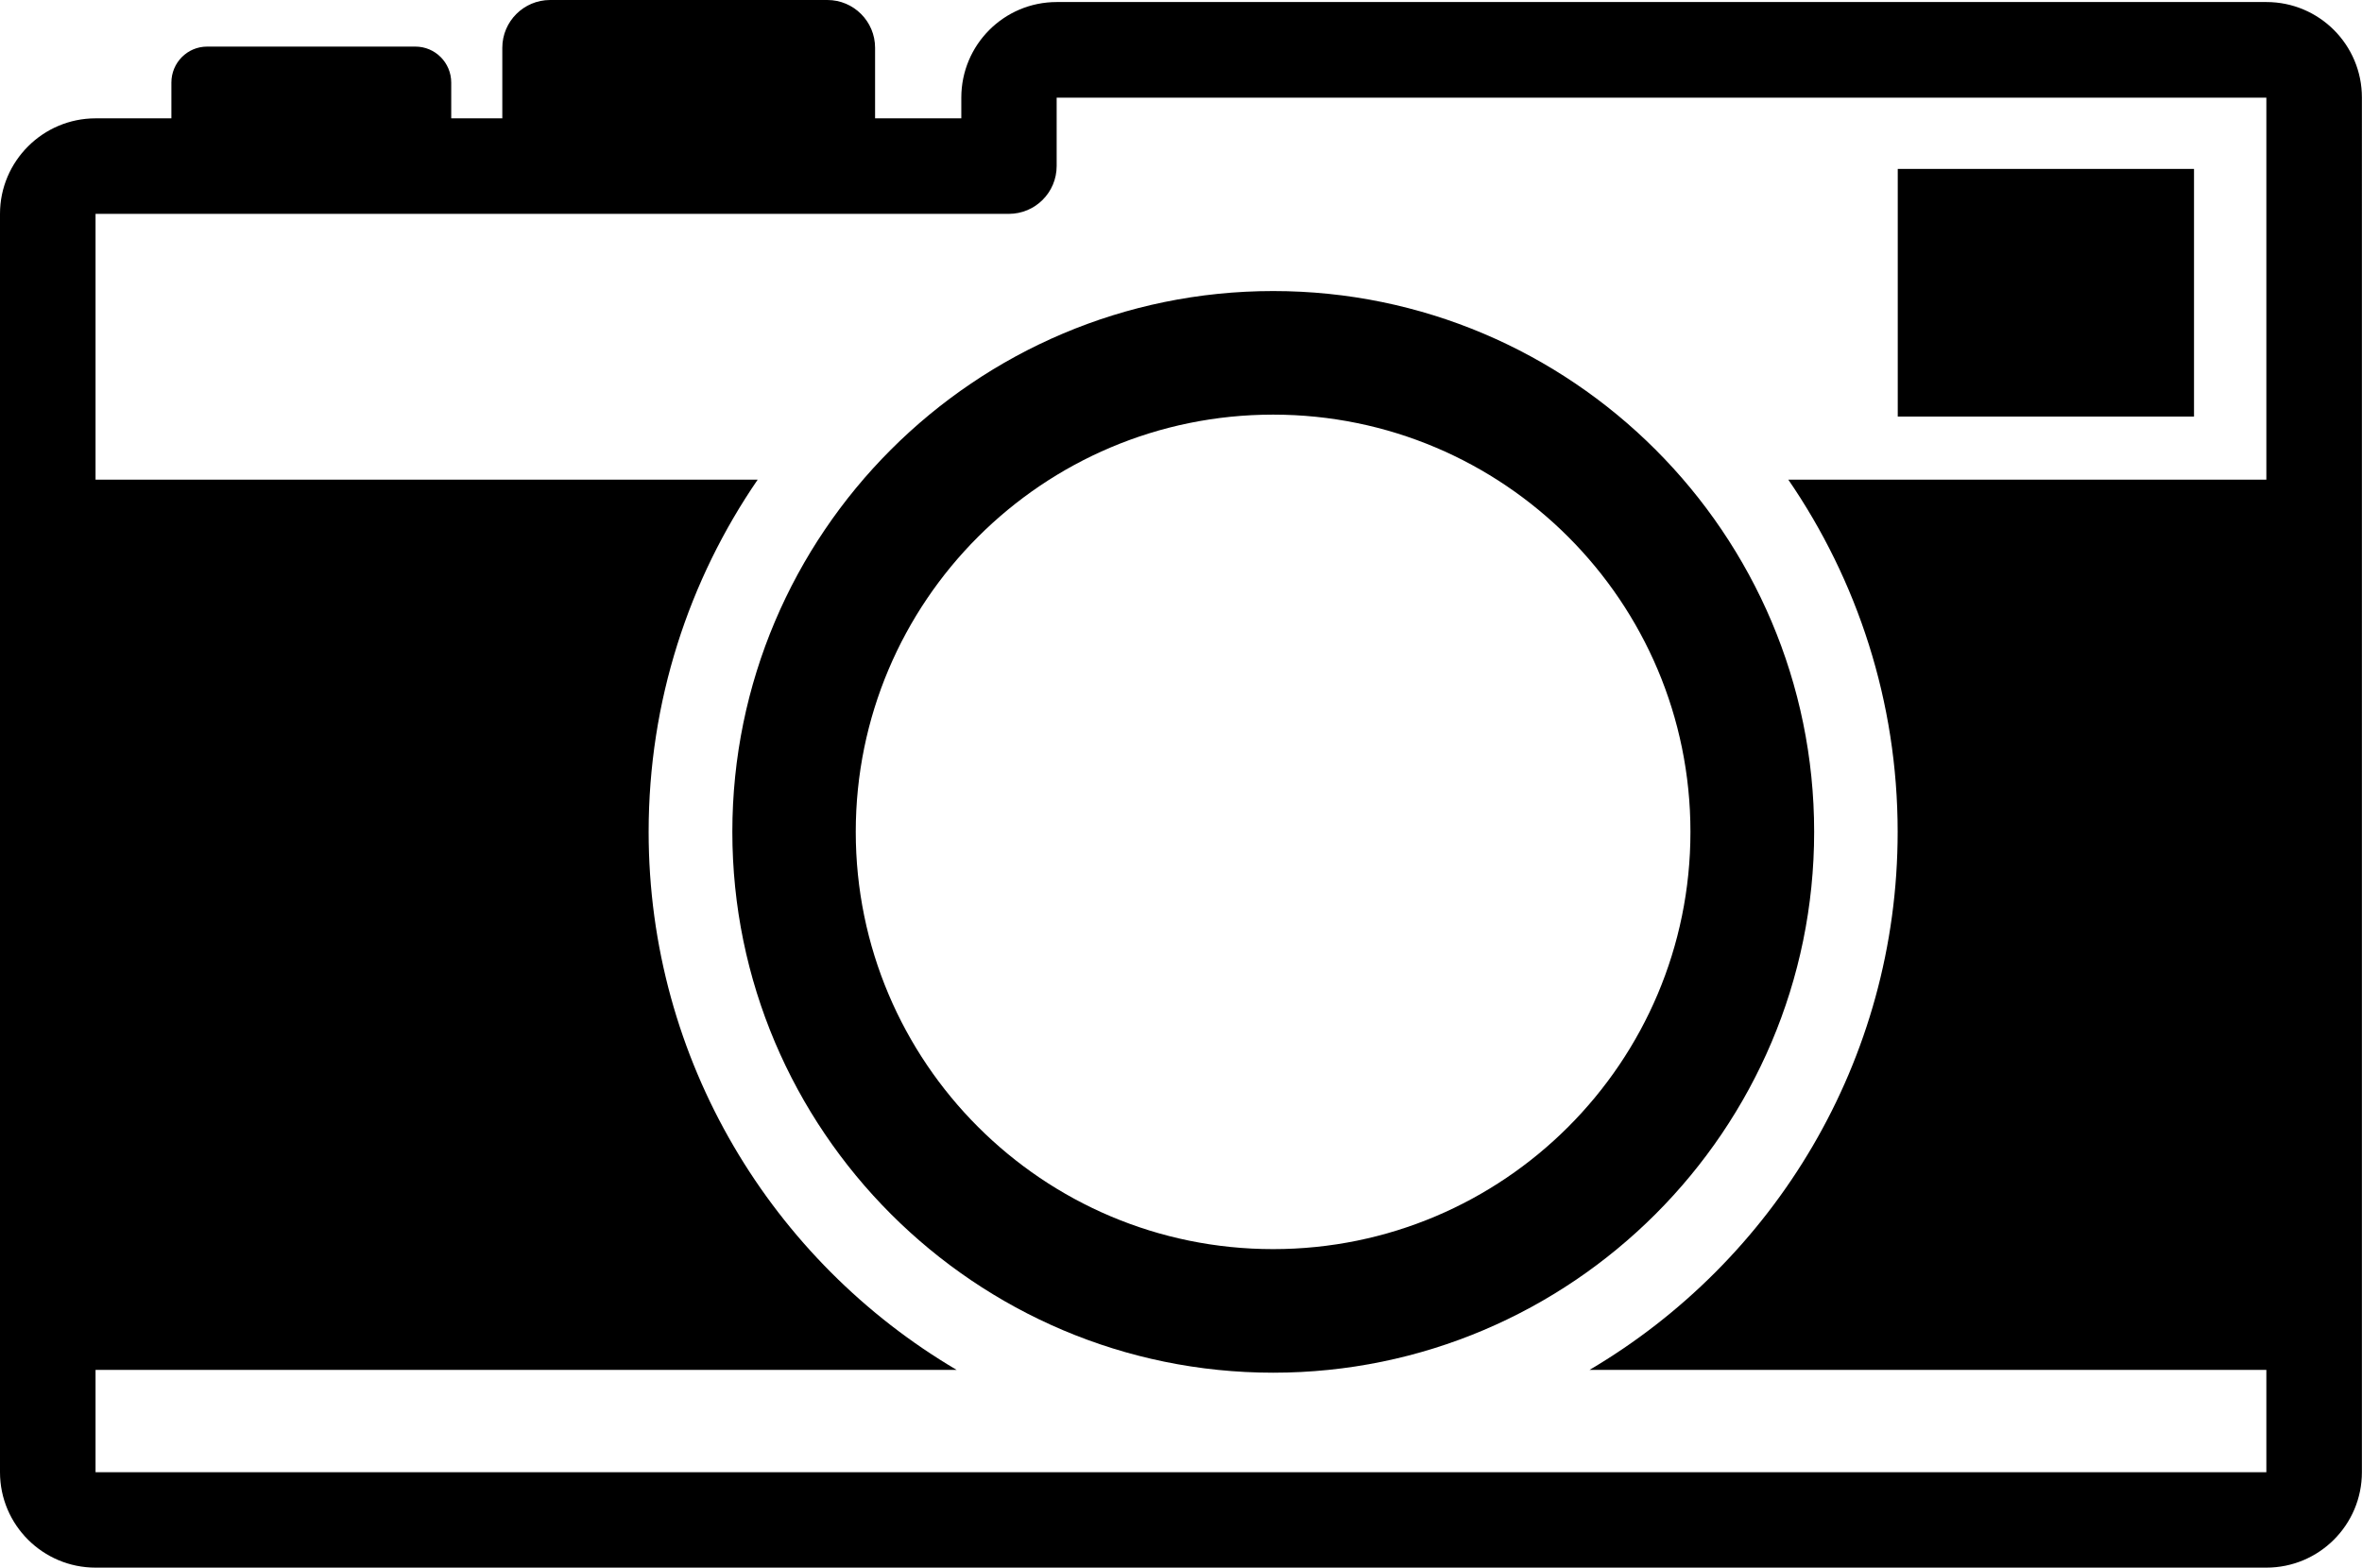 <?xml version="1.0" encoding="utf-8"?>
<!-- Generator: Adobe Illustrator 15.0.0, SVG Export Plug-In . SVG Version: 6.00 Build 0)  -->
<!DOCTYPE svg PUBLIC "-//W3C//DTD SVG 1.1//EN" "http://www.w3.org/Graphics/SVG/1.1/DTD/svg11.dtd">
<svg version="1.1" id="Calque_1" xmlns="http://www.w3.org/2000/svg" xmlns:xlink="http://www.w3.org/1999/xlink" x="0px" y="0px"
	 width="24.325px" height="16.148px" viewBox="0 0 24.325 16.148" enable-background="new 0 0 24.325 16.148" xml:space="preserve">
<path d="M23.341,15.165H0.984v-1.054h8.868c-1.897-1.118-3.172-3.184-3.172-5.542c0-1.345,0.414-2.594,1.123-3.628H0.984V2.203
	h9.405c0.273,0,0.493-0.221,0.493-0.493V1.006h12.458v3.935h-4.923c0.709,1.034,1.126,2.283,1.126,3.628
	c0,2.359-1.276,4.424-3.173,5.542h6.97V15.165L23.341,15.165z M23.341,0.021H10.883c-0.544,0-0.983,0.441-0.983,0.985v0.213H9.012
	V0.492C9.012,0.22,8.791,0,8.521,0H5.665C5.395,0,5.173,0.22,5.173,0.492v0.727H4.647V0.851c0-0.205-0.165-0.371-0.369-0.371H2.133
	c-0.204,0-0.368,0.166-0.368,0.371v0.368h-0.78C0.442,1.219,0,1.661,0,2.203v12.962c0,0.543,0.442,0.983,0.984,0.983h22.356
	c0.543,0,0.984-0.44,0.984-0.983V1.006C24.325,0.462,23.884,0.021,23.341,0.021"/>
<path d="M13.111,12.867c-2.373,0-4.298-1.925-4.298-4.298c0-2.373,1.925-4.298,4.298-4.298c2.374,0,4.298,1.925,4.298,4.298
	C17.409,10.942,15.485,12.867,13.111,12.867 M18.683,8.569c0-3.072-2.5-5.571-5.571-5.571s-5.57,2.499-5.57,5.571
	c0,3.071,2.499,5.571,5.57,5.571S18.683,11.641,18.683,8.569"/>
<rect x="19.544" y="1.74" width="3.051" height="2.551"/>
</svg>
